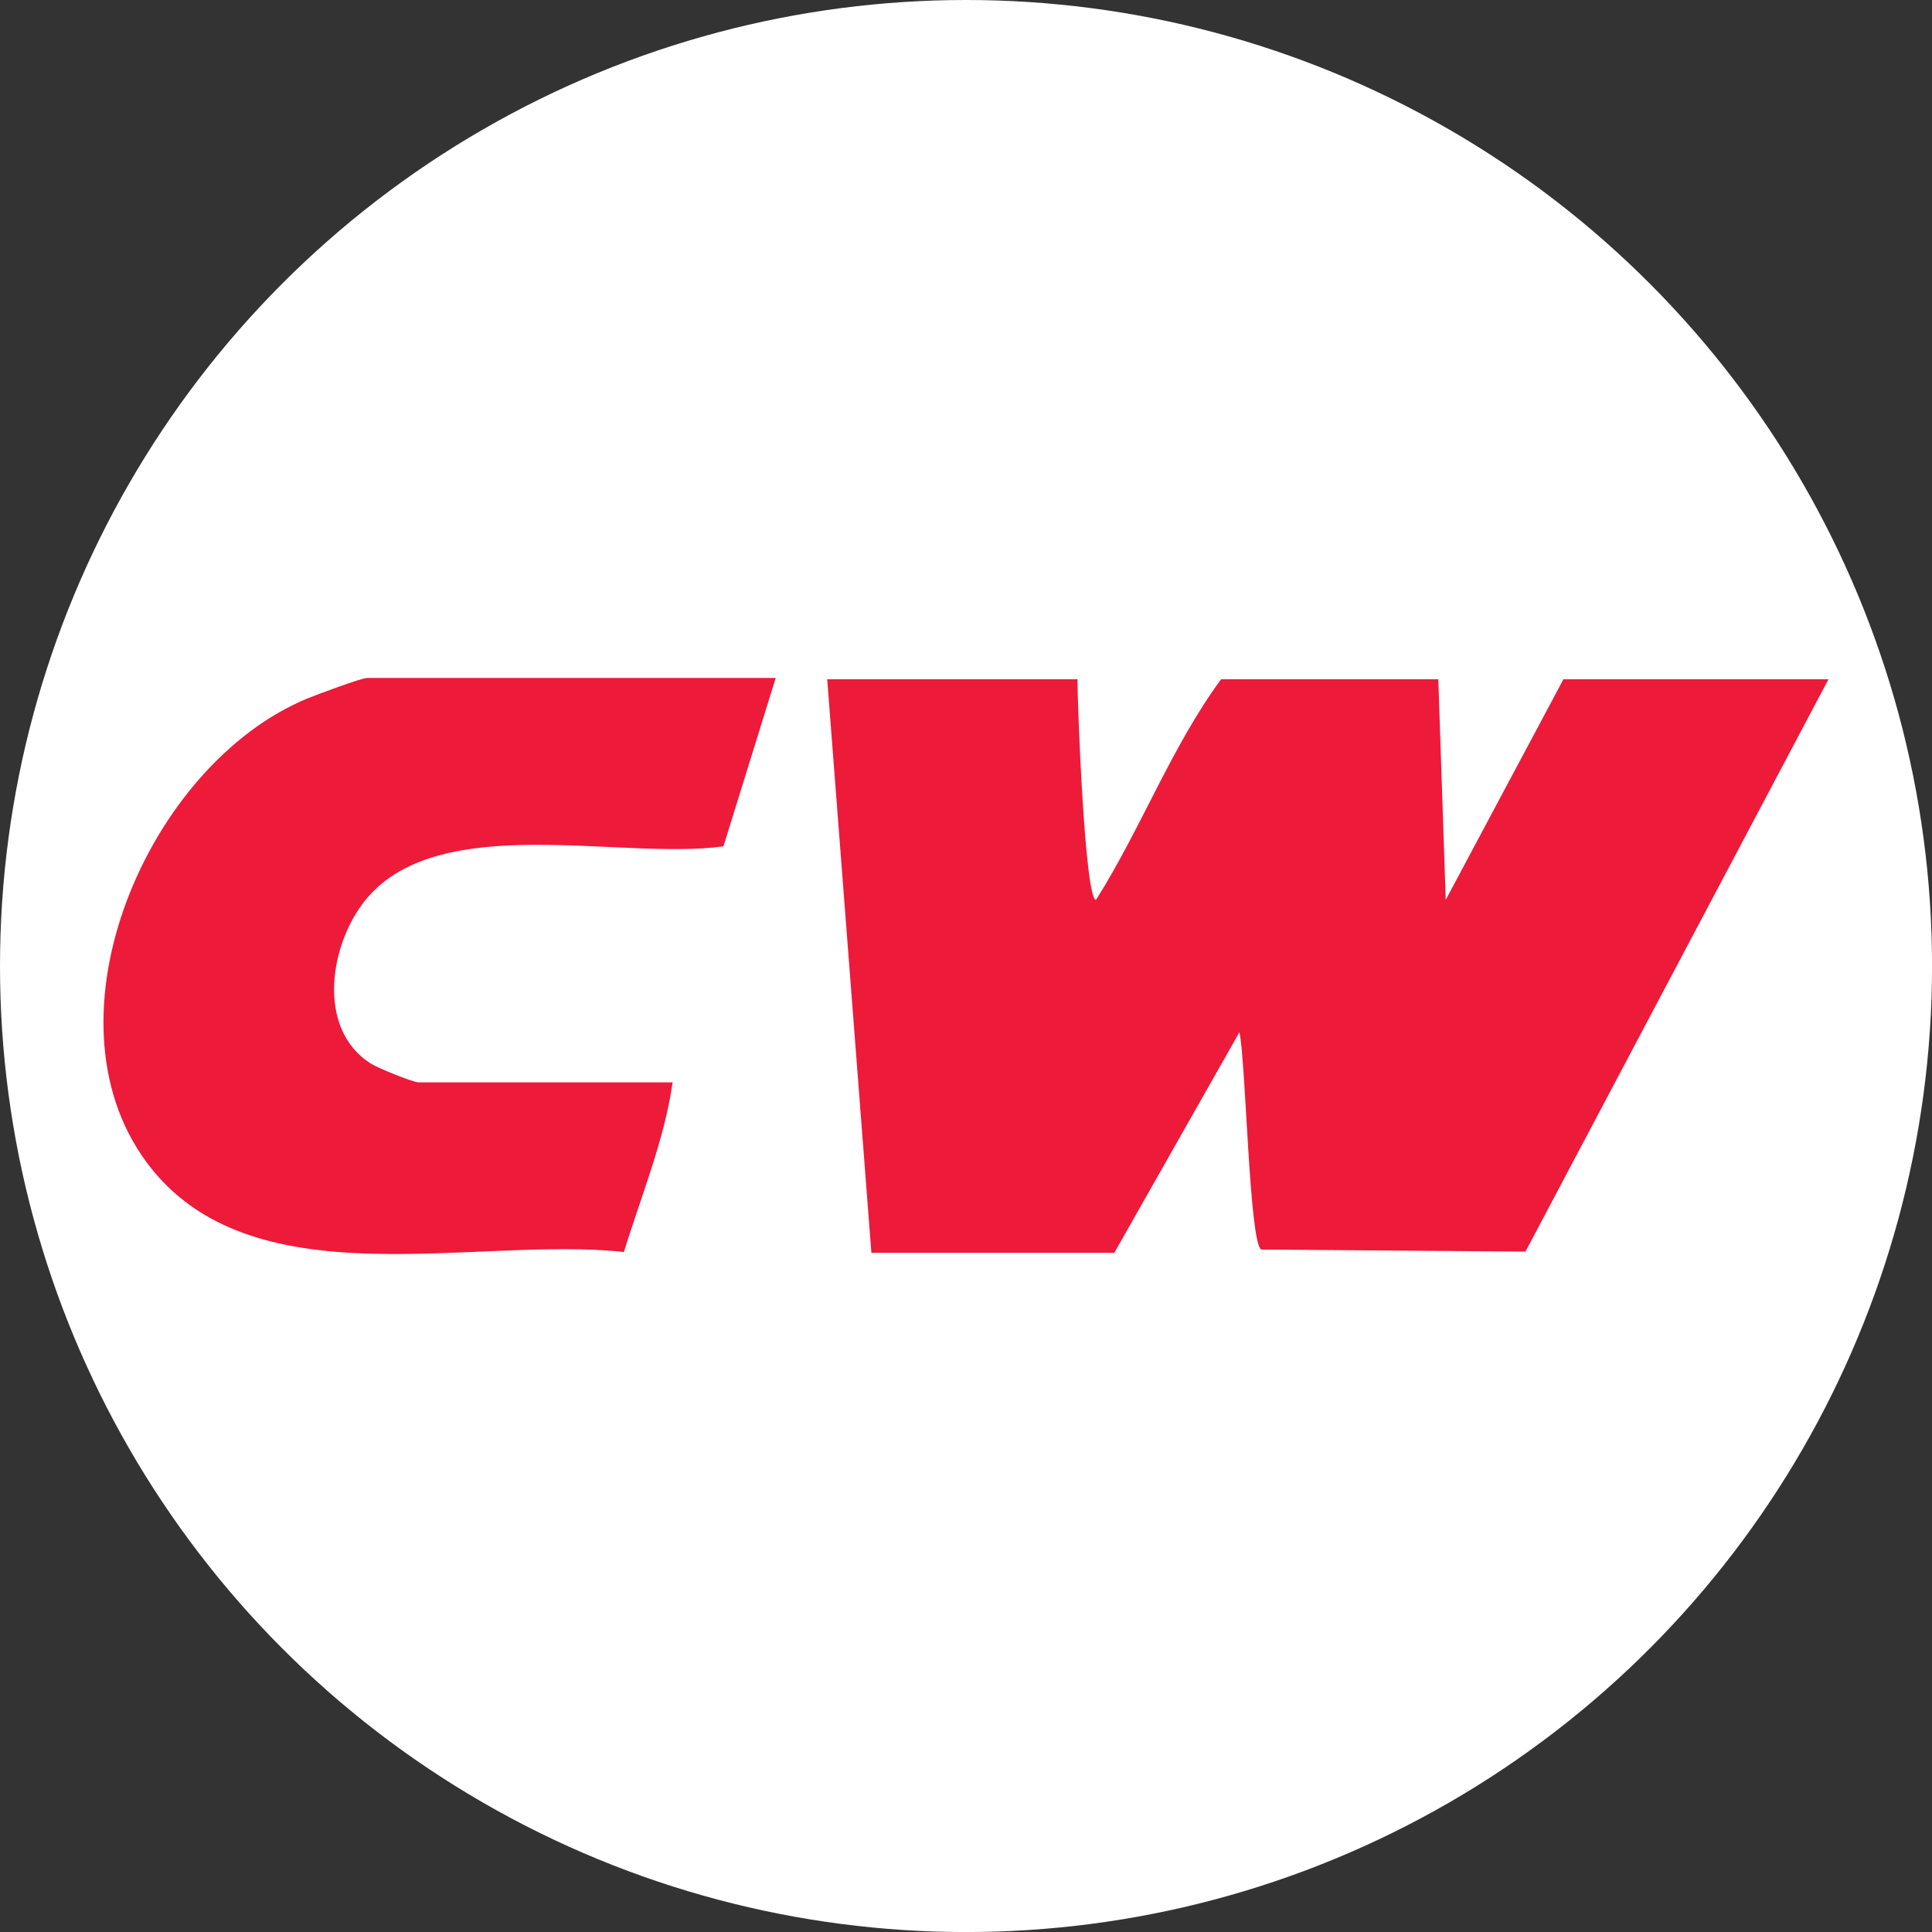 <?xml version="1.0" encoding="UTF-8"?>
<svg id="BACKGROUND" xmlns="http://www.w3.org/2000/svg" viewBox="0 0 459.57 459.57">
  <rect x="0" y="0" width="459.57" height="459.57" fill="#333333" stroke="none"/>
  <defs>
    <style>
      .cls-1 {
        fill: #fff;
      }

      .cls-2 {
        fill: #ed1a3a;
      }
    </style>
  </defs>
  <circle class="cls-1" cx="229.79" cy="229.79" r="229.79"/>
  <g>
    <path class="cls-2" d="M256.32,161.57c-.08,5.34,1.74,52.4,4.38,52.5,10.7-16.92,17.96-36.45,29.77-52.5h51.66l1.77,52.48,28-52.48h63.05l-72.08,136.15-62.88-.48c-2.84-1.97-3.62-44.53-5.16-51.71l-29.76,52.48h-57.79l-10.51-136.44h59.55Z"/>
    <path class="cls-2" d="M184.52,161.27l-12.43,40.05c-24.4,3.37-67.23-8.45-84.82,12.37-8.81,10.43-12.26,31.01,1,39.34,1.71,1.08,10.05,4.44,11.31,4.44h60.42c-1.95,13.72-7.52,27.07-11.58,40.34-35.84-3.89-88.8,12.01-113.49-21.25-25.78-34.73.43-94.75,38.06-110.36,2.31-.96,13.04-4.94,14.32-4.94h97.2Z"/>
  </g>
</svg>